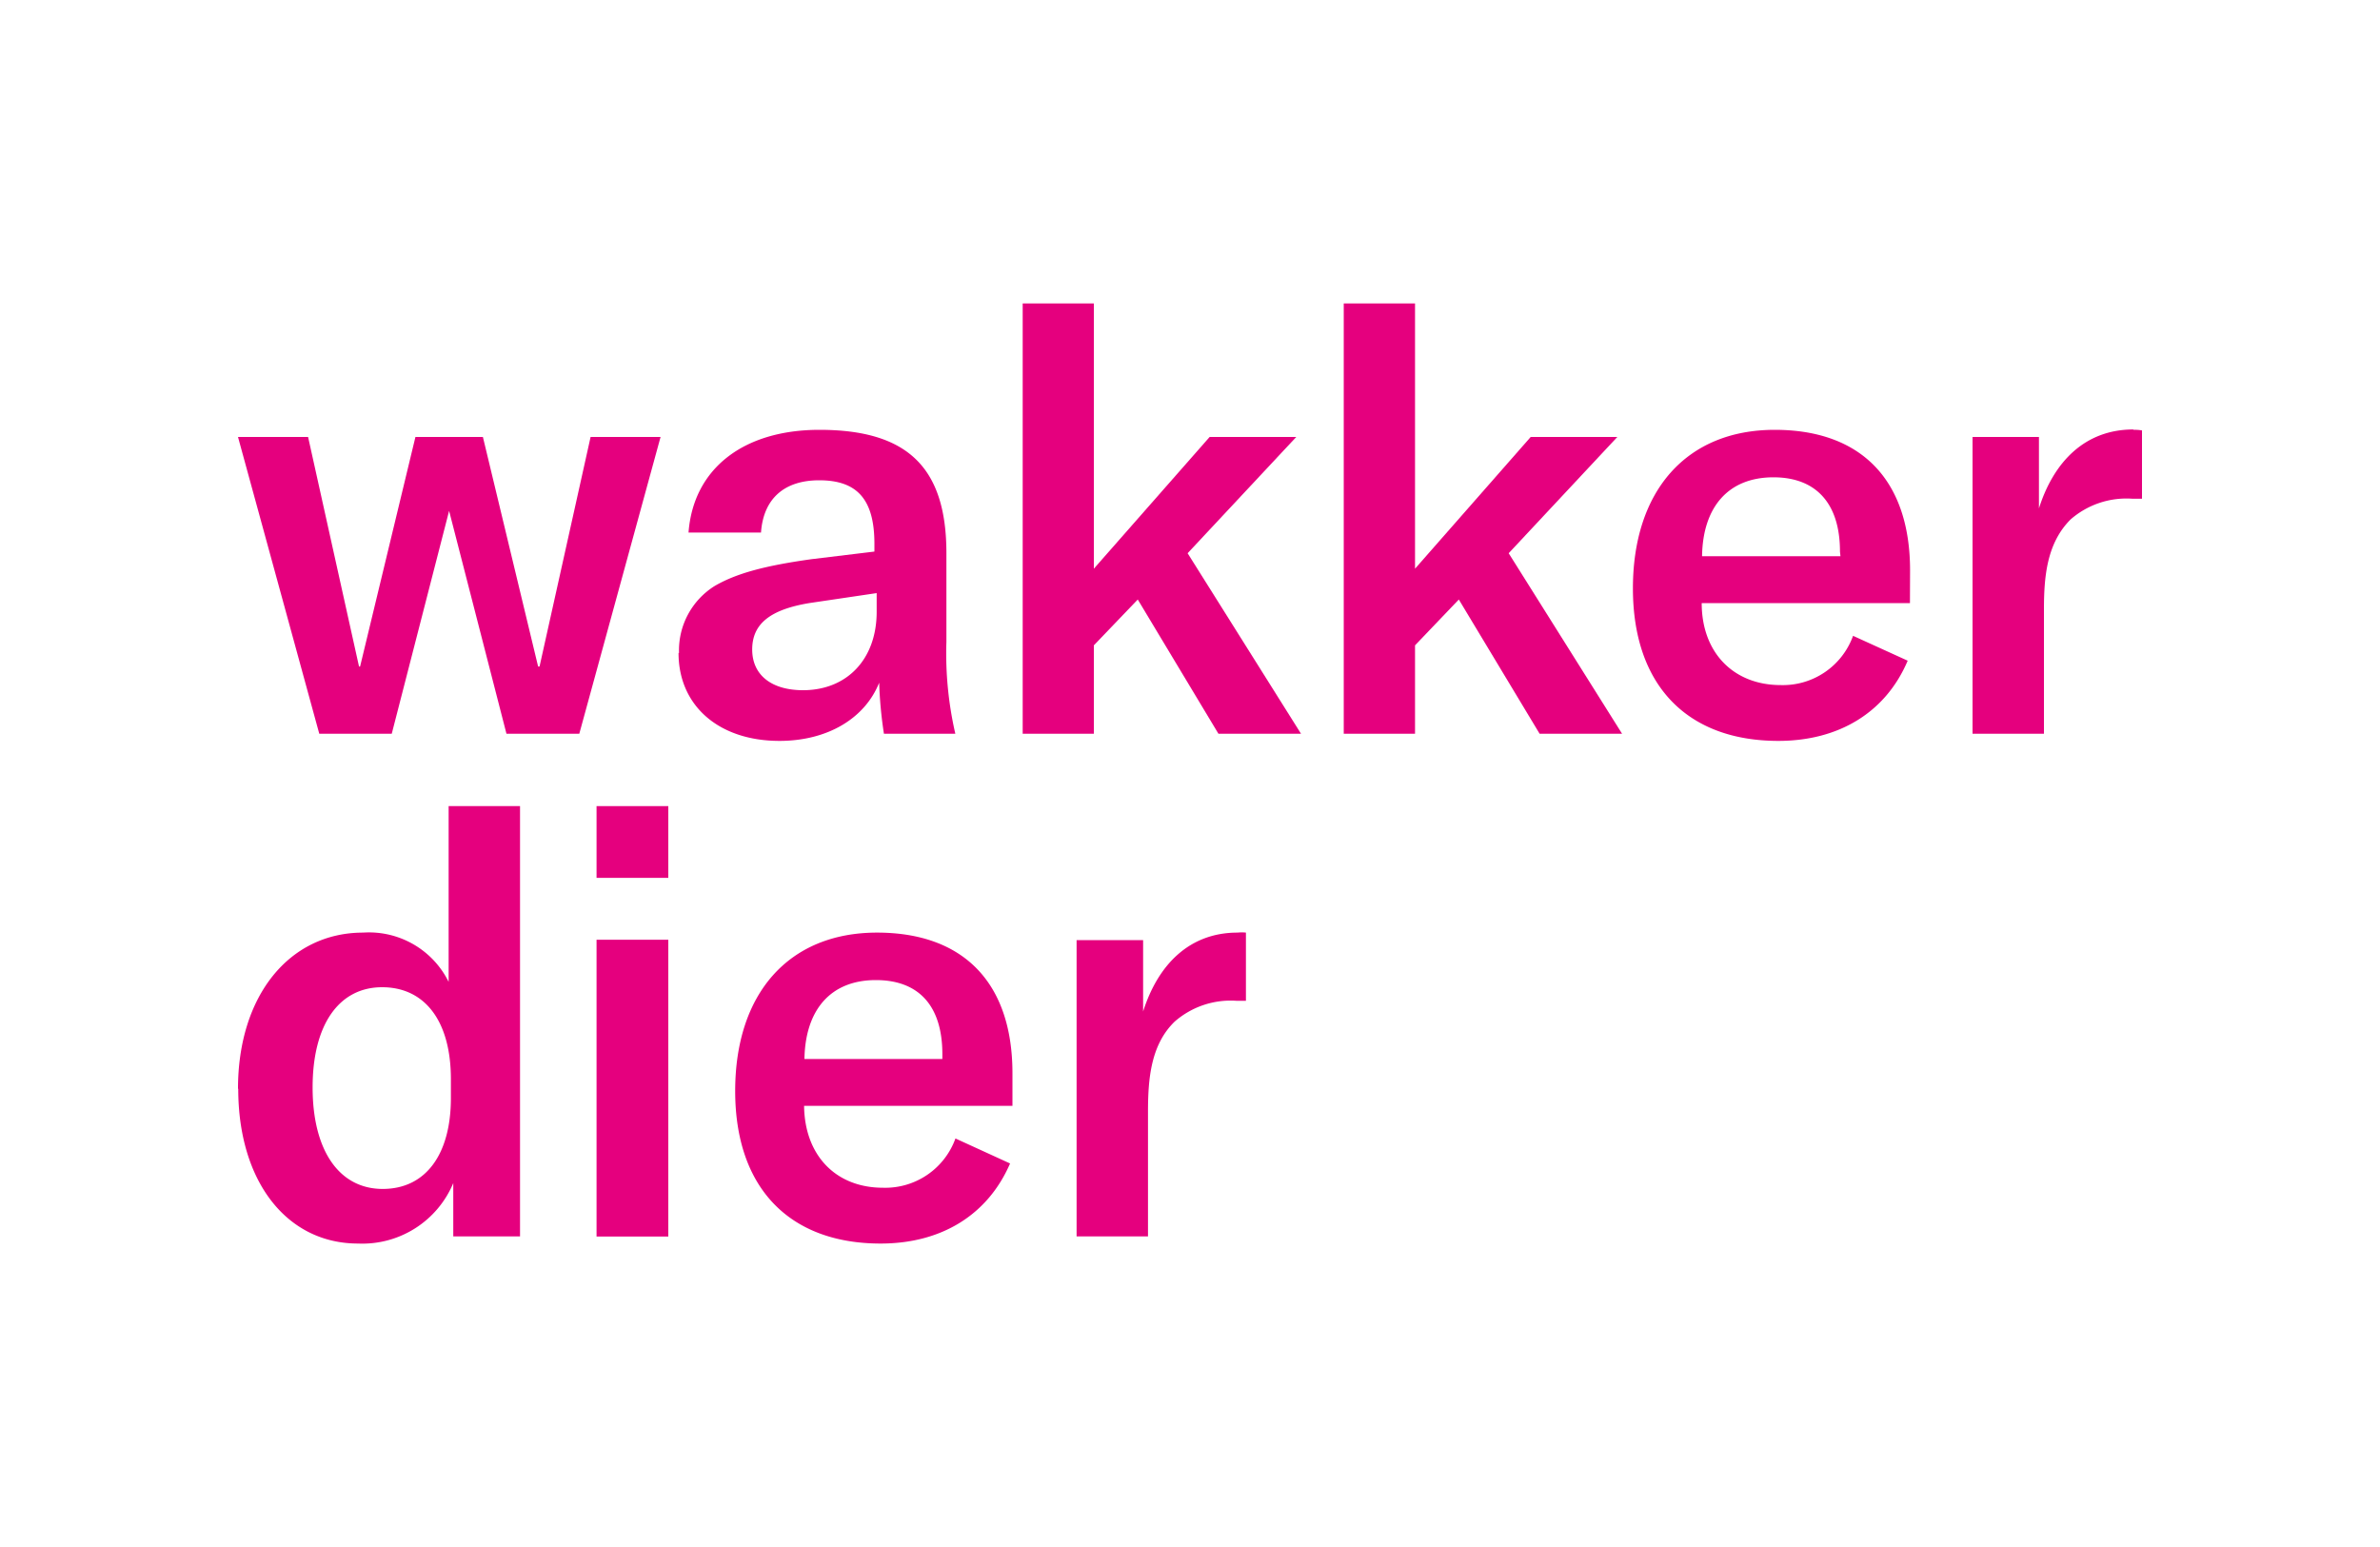 <?xml version="1.0" encoding="UTF-8"?> <svg xmlns="http://www.w3.org/2000/svg" id="Laag_1" data-name="Laag 1" viewBox="0 0 200 130"><defs><style>.cls-1{fill:#e5007e;}</style></defs><title>wakker-dier</title><path class="cls-1" d="M37.89,92.28V90.69c0-4.89-2.19-7.73-5.78-7.73s-5.84,3.09-5.84,8.42,2.25,8.53,5.89,8.53,5.73-2.94,5.73-7.63M20,91.49c0-7.79,4.29-13.12,10.52-13.12a7.46,7.46,0,0,1,7.18,4.14V67.74h6V103.9H38.09V99.42a8.28,8.28,0,0,1-8,5.08c-6,0-10.07-5.23-10.07-13"></path><path class="cls-1" d="M79.19,88.59c0-4.09-2-6.23-5.59-6.23-3.79,0-5.93,2.49-6,6.63H79.19Zm5.89,4.34H67.57c.05,4.19,2.69,6.88,6.63,6.88a6.27,6.27,0,0,0,6.09-4.14l4.59,2.1C83,102.11,79.09,104.5,74,104.5c-7.63,0-12.22-4.64-12.22-12.82S66.27,78.37,73.7,78.37c7.24,0,11.38,4.19,11.38,11.82Z"></path><path class="cls-1" d="M104,78.37a3.3,3.3,0,0,1,.7,0v5.73h-.8a7.14,7.14,0,0,0-5.19,1.75c-2,1.94-2.24,4.79-2.24,7.58V103.9h-6V79h5.59v6c1.25-3.94,3.89-6.63,7.93-6.63"></path><path class="cls-1" d="M73.67,51.43V49.84L68,50.68c-3.29.55-4.79,1.75-4.79,3.9S64.84,58,67.48,58c3.69,0,6.19-2.6,6.19-6.59M57.06,54.87a6.38,6.38,0,0,1,3-5.63c1.8-1.05,4.19-1.7,8.13-2.25l5.29-.64V45.7c0-3.74-1.45-5.34-4.64-5.34-2.94,0-4.69,1.55-4.89,4.39H57.86c.4-5.34,4.58-8.63,11-8.63,7.38,0,10.67,3.14,10.67,10.37v7.44a30.06,30.06,0,0,0,.75,7.73h-6a35.06,35.06,0,0,1-.4-4.29c-1.2,3-4.34,4.89-8.38,4.89-5.09,0-8.48-2.95-8.48-7.39"></path><polygon class="cls-1" points="95.61 50.38 91.92 54.23 91.92 61.66 85.94 61.66 85.94 25.5 91.92 25.5 91.92 47.79 101.65 36.72 108.93 36.72 99.8 46.49 109.33 61.66 102.39 61.66 95.61 50.38"></polygon><polygon class="cls-1" points="122.59 50.38 118.91 54.23 118.91 61.66 112.92 61.66 112.92 25.5 118.91 25.5 118.91 47.79 128.63 36.72 135.91 36.72 126.78 46.49 136.31 61.66 129.38 61.66 122.59 50.38"></polygon><path class="cls-1" d="M154.62,46.35c0-4.09-2.05-6.24-5.59-6.24-3.79,0-5.94,2.49-6,6.63h11.63Zm5.88,4.33H143c0,4.19,2.7,6.89,6.64,6.89a6.27,6.27,0,0,0,6.08-4.14l4.59,2.09c-1.84,4.34-5.78,6.74-10.87,6.74-7.63,0-12.22-4.64-12.22-12.82s4.49-13.32,11.92-13.32c7.23,0,11.37,4.19,11.37,11.82Z"></path><path class="cls-1" d="M179.3,36.12a3.3,3.3,0,0,1,.7.05v5.74h-.8A7.14,7.14,0,0,0,174,43.65c-2,2-2.24,4.79-2.24,7.58V61.66h-6V36.72h5.58v6c1.25-3.94,3.89-6.63,7.93-6.63"></path><rect class="cls-1" x="50.13" y="67.74" width="6.03" height="6.03"></rect><rect class="cls-1" x="50.13" y="78.97" width="6.03" height="24.94"></rect><polygon class="cls-1" points="49.63 36.72 45.34 56.01 45.22 56.01 40.58 36.72 39.34 36.72 36.14 36.72 34.91 36.72 30.26 56.01 30.17 56.01 25.89 36.72 20 36.72 26.83 61.66 28.9 61.66 31.42 61.66 32.92 61.66 37.74 42.93 42.56 61.66 44.09 61.66 46.58 61.66 48.68 61.66 55.51 36.72 49.63 36.72"></polygon></svg> 